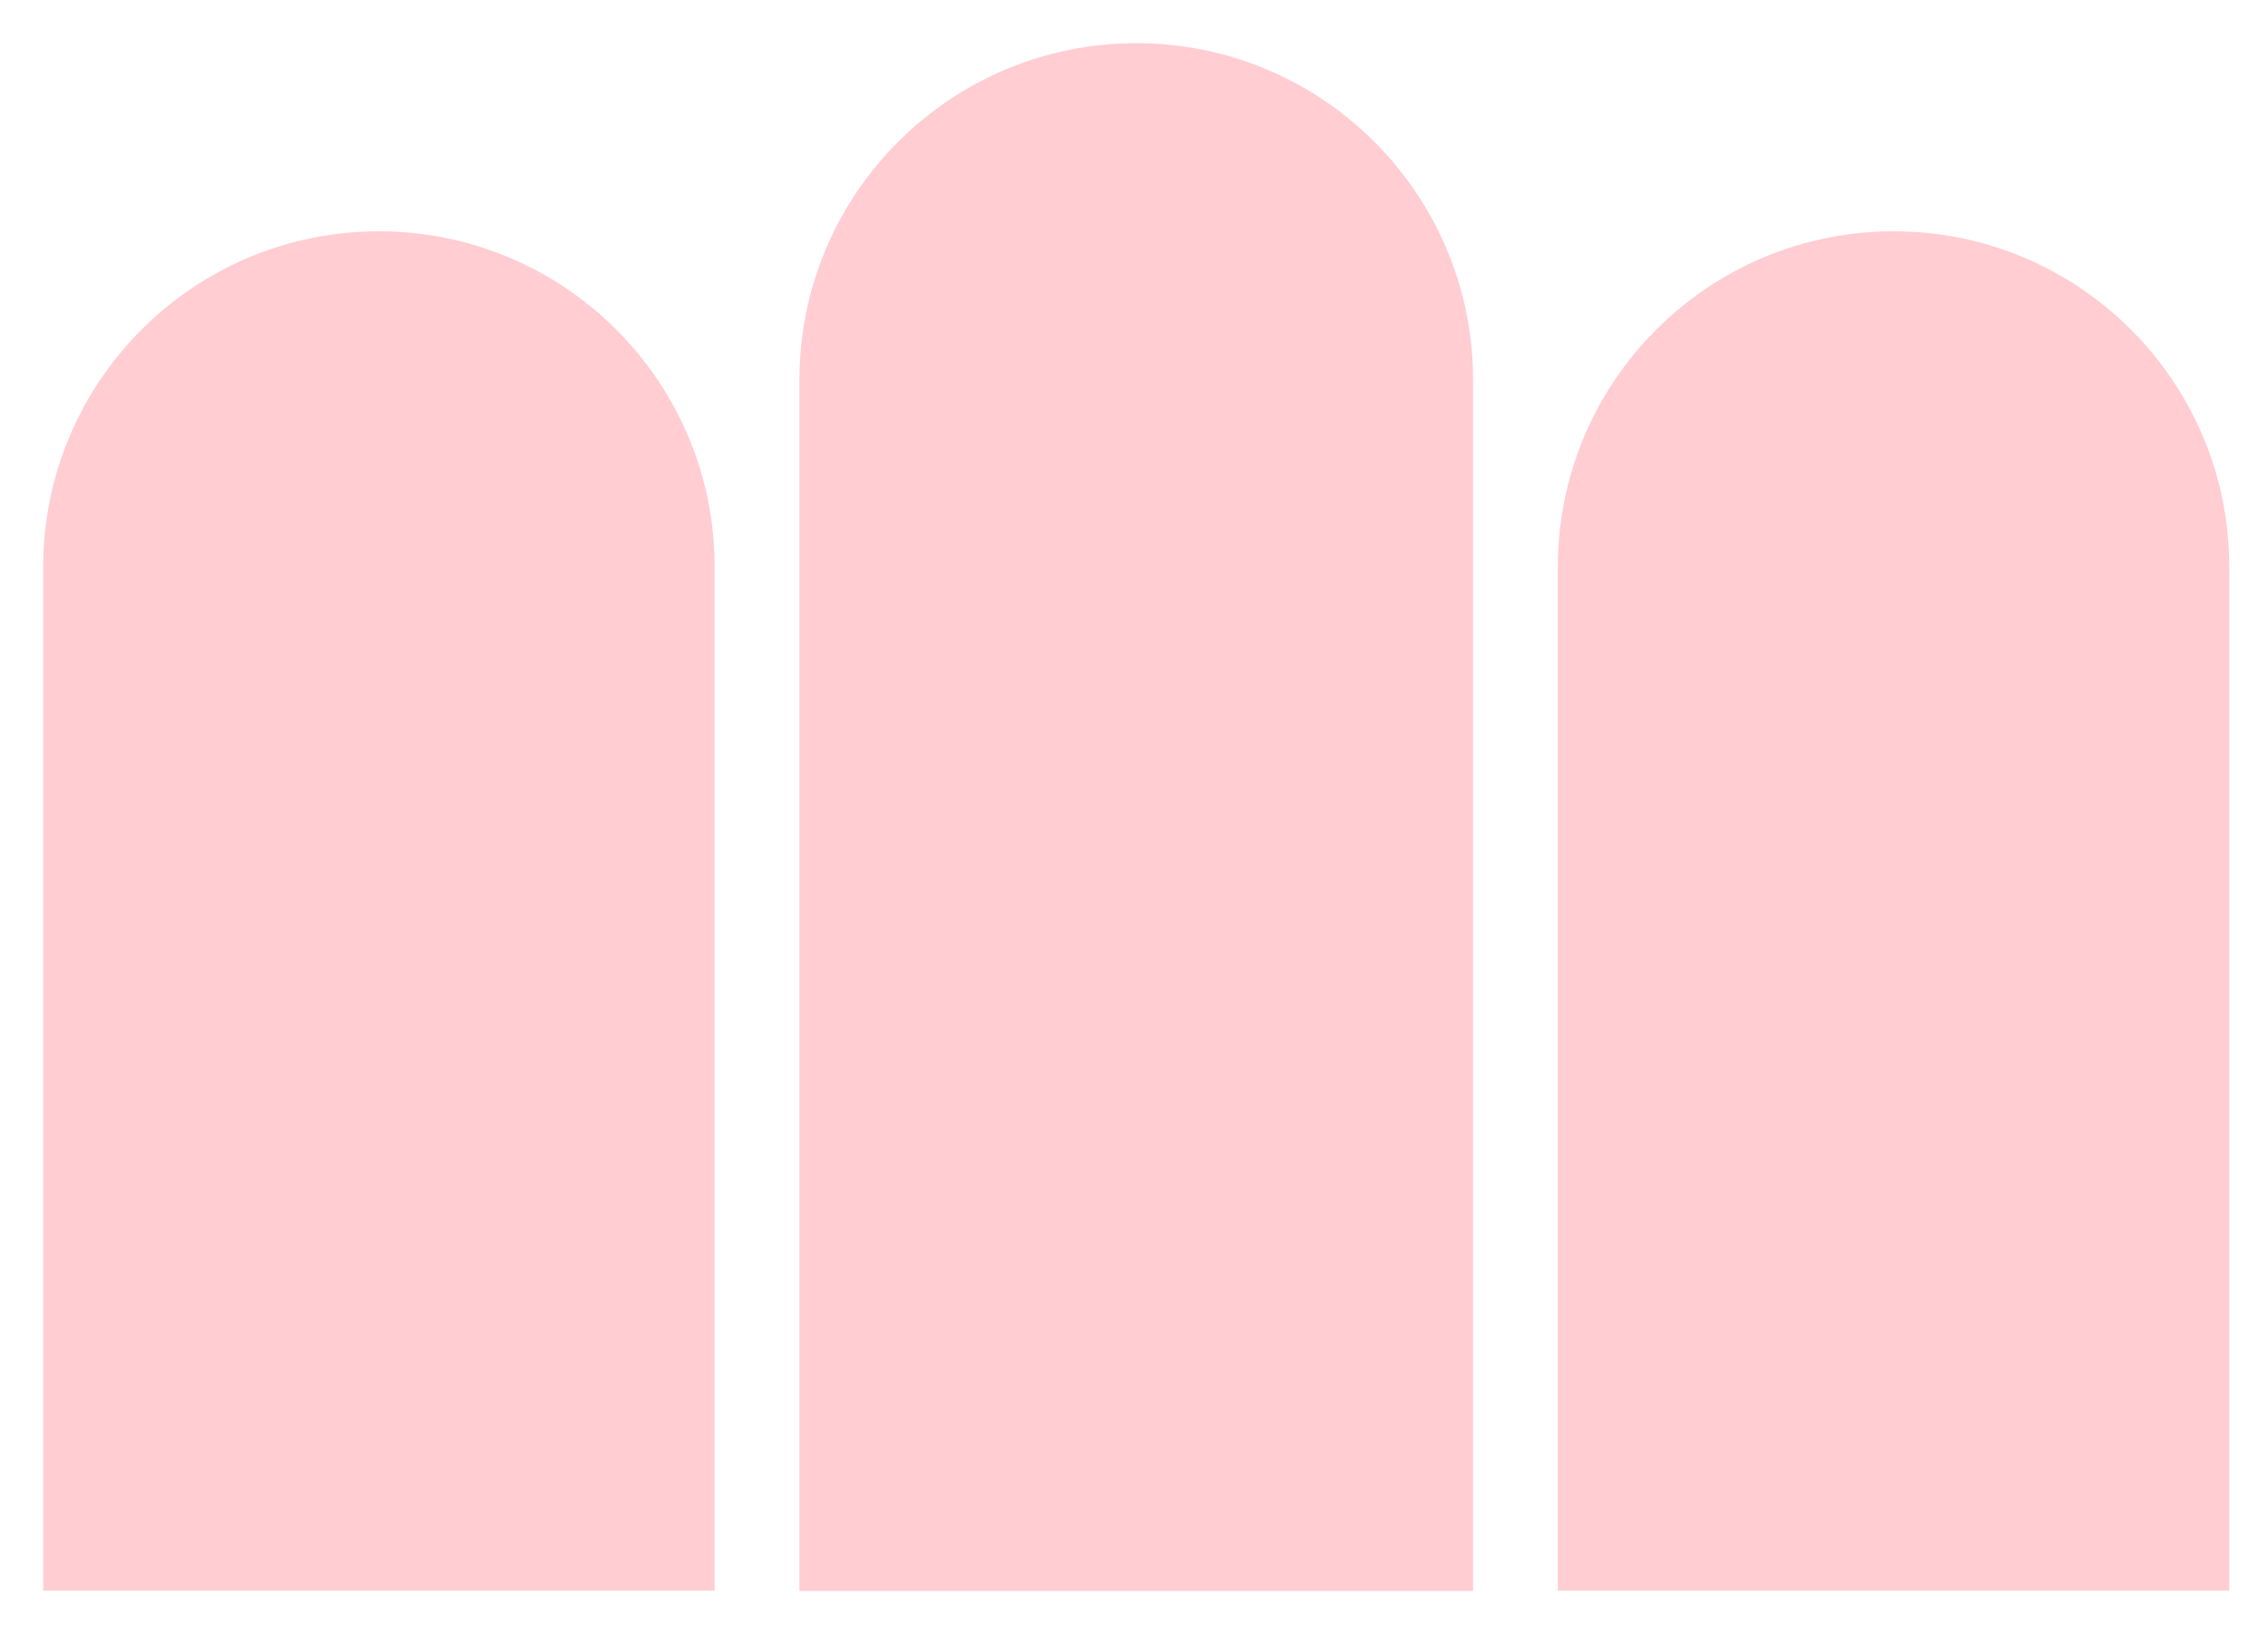 <?xml version="1.0" encoding="utf-8"?>
<svg xmlns="http://www.w3.org/2000/svg" fill="none" height="100%" overflow="visible" preserveAspectRatio="none" style="display: block;" viewBox="0 0 315 227" width="100%">
<g id="Group 1">
<g id="Group 3">
<g filter="url(#filter0_gn_0_44)" id="One">
<path d="M6 78.75C6 52.998 26.876 32.122 52.628 32.122V32.122C78.38 32.122 99.256 52.998 99.256 78.75V220.883H6V78.75Z" fill="#FFCDD2"/>
</g>
<g filter="url(#filter1_gn_0_44)" id="Two">
<path d="M111.032 52.781C111.032 26.944 131.976 6 157.812 6V6C183.648 6 204.593 26.944 204.593 52.78V220.936H111.032V52.781Z" fill="#FFCDD2"/>
</g>
<g filter="url(#filter2_gn_0_44)" id="Three">
<path d="M216.368 78.75C216.368 52.998 237.244 32.122 262.996 32.122V32.122C288.748 32.122 309.624 52.998 309.624 78.75V220.883H216.368V78.75Z" fill="#FFCDD2"/>
</g>
</g>
</g>
<defs>
<filter color-interpolation-filters="sRGB" filterUnits="userSpaceOnUse" height="199.108" id="filter0_gn_0_44" width="103.603" x="0.826" y="26.949">
<feFlood flood-opacity="0" result="BackgroundImageFix"/>
<feBlend in="SourceGraphic" in2="BackgroundImageFix" mode="normal" result="shape"/>
<feTurbulence baseFrequency="0.61 0.61" numOctaves="3" seed="421" type="fractalNoise"/>
<feDisplacementMap height="100%" in="shape" result="displacedImage" scale="10.347" width="100%" xChannelSelector="R" yChannelSelector="G"/>
<feMerge result="effect1_texture_0_44">
<feMergeNode in="displacedImage"/>
</feMerge>
<feTurbulence baseFrequency="2.642 2.642" numOctaves="3" result="noise" seed="9528" stitchTiles="stitch" type="fractalNoise"/>
<feColorMatrix in="noise" result="alphaNoise" type="luminanceToAlpha"/>
<feComponentTransfer in="alphaNoise" result="coloredNoise1">
<feFuncA tableValues="0 0 0 0 0 0 0 0 1 1 1 1 1 1 1 1 1 1 1 1 1 1 1 1 1 1 1 1 1 1 1 1 1 1 1 1 1 1 1 1 1 1 0 0 0 0 0 0 0 0 0 0 0 0 0 0 0 0 0 0 0 0 0 0 0 0 0 0 0 0 0 0 0 0 0 0 0 0 0 0 0 0 0 0 0 0 0 0 0 0 0 0 0 0 0 0 0 0 0 0" type="discrete"/>
</feComponentTransfer>
<feComposite in="coloredNoise1" in2="effect1_texture_0_44" operator="in" result="noise1Clipped"/>
<feComponentTransfer in="alphaNoise" result="coloredNoise2">
<feFuncA tableValues="0 0 0 0 0 0 0 0 0 0 0 0 0 0 0 0 0 0 0 0 0 0 0 0 0 0 0 0 0 0 0 0 0 0 0 0 0 0 0 0 0 0 0 0 0 0 0 0 0 0 0 0 0 0 0 0 0 0 1 1 1 1 1 1 1 1 1 1 1 1 1 1 1 1 1 1 1 1 1 1 1 1 1 1 1 1 1 1 1 1 1 1 0 0 0 0 0 0 0 0" type="discrete"/>
</feComponentTransfer>
<feComposite in="coloredNoise2" in2="effect1_texture_0_44" operator="in" result="noise2Clipped"/>
<feFlood flood-color="#EBBABF" result="color1Flood"/>
<feComposite in="color1Flood" in2="noise1Clipped" operator="in" result="color1"/>
<feFlood flood-color="rgba(255, 255, 255, 0.25)" result="color2Flood"/>
<feComposite in="color2Flood" in2="noise2Clipped" operator="in" result="color2"/>
<feMerge result="effect2_noise_0_44">
<feMergeNode in="effect1_texture_0_44"/>
<feMergeNode in="color1"/>
<feMergeNode in="color2"/>
</feMerge>
</filter>
<filter color-interpolation-filters="sRGB" filterUnits="userSpaceOnUse" height="225.283" id="filter1_gn_0_44" width="103.908" x="105.858" y="0.827">
<feFlood flood-opacity="0" result="BackgroundImageFix"/>
<feBlend in="SourceGraphic" in2="BackgroundImageFix" mode="normal" result="shape"/>
<feTurbulence baseFrequency="0.61 0.61" numOctaves="3" seed="421" type="fractalNoise"/>
<feDisplacementMap height="100%" in="shape" result="displacedImage" scale="10.347" width="100%" xChannelSelector="R" yChannelSelector="G"/>
<feMerge result="effect1_texture_0_44">
<feMergeNode in="displacedImage"/>
</feMerge>
<feTurbulence baseFrequency="2.642 2.642" numOctaves="3" result="noise" seed="9528" stitchTiles="stitch" type="fractalNoise"/>
<feColorMatrix in="noise" result="alphaNoise" type="luminanceToAlpha"/>
<feComponentTransfer in="alphaNoise" result="coloredNoise1">
<feFuncA tableValues="0 0 0 0 0 0 0 0 1 1 1 1 1 1 1 1 1 1 1 1 1 1 1 1 1 1 1 1 1 1 1 1 1 1 1 1 1 1 1 1 1 1 0 0 0 0 0 0 0 0 0 0 0 0 0 0 0 0 0 0 0 0 0 0 0 0 0 0 0 0 0 0 0 0 0 0 0 0 0 0 0 0 0 0 0 0 0 0 0 0 0 0 0 0 0 0 0 0 0 0" type="discrete"/>
</feComponentTransfer>
<feComposite in="coloredNoise1" in2="effect1_texture_0_44" operator="in" result="noise1Clipped"/>
<feComponentTransfer in="alphaNoise" result="coloredNoise2">
<feFuncA tableValues="0 0 0 0 0 0 0 0 0 0 0 0 0 0 0 0 0 0 0 0 0 0 0 0 0 0 0 0 0 0 0 0 0 0 0 0 0 0 0 0 0 0 0 0 0 0 0 0 0 0 0 0 0 0 0 0 0 0 1 1 1 1 1 1 1 1 1 1 1 1 1 1 1 1 1 1 1 1 1 1 1 1 1 1 1 1 1 1 1 1 1 1 0 0 0 0 0 0 0 0" type="discrete"/>
</feComponentTransfer>
<feComposite in="coloredNoise2" in2="effect1_texture_0_44" operator="in" result="noise2Clipped"/>
<feFlood flood-color="#EBBABF" result="color1Flood"/>
<feComposite in="color1Flood" in2="noise1Clipped" operator="in" result="color1"/>
<feFlood flood-color="rgba(255, 255, 255, 0.25)" result="color2Flood"/>
<feComposite in="color2Flood" in2="noise2Clipped" operator="in" result="color2"/>
<feMerge result="effect2_noise_0_44">
<feMergeNode in="effect1_texture_0_44"/>
<feMergeNode in="color1"/>
<feMergeNode in="color2"/>
</feMerge>
</filter>
<filter color-interpolation-filters="sRGB" filterUnits="userSpaceOnUse" height="199.108" id="filter2_gn_0_44" width="103.603" x="211.195" y="26.949">
<feFlood flood-opacity="0" result="BackgroundImageFix"/>
<feBlend in="SourceGraphic" in2="BackgroundImageFix" mode="normal" result="shape"/>
<feTurbulence baseFrequency="0.61 0.61" numOctaves="3" seed="421" type="fractalNoise"/>
<feDisplacementMap height="100%" in="shape" result="displacedImage" scale="10.347" width="100%" xChannelSelector="R" yChannelSelector="G"/>
<feMerge result="effect1_texture_0_44">
<feMergeNode in="displacedImage"/>
</feMerge>
<feTurbulence baseFrequency="2.642 2.642" numOctaves="3" result="noise" seed="9528" stitchTiles="stitch" type="fractalNoise"/>
<feColorMatrix in="noise" result="alphaNoise" type="luminanceToAlpha"/>
<feComponentTransfer in="alphaNoise" result="coloredNoise1">
<feFuncA tableValues="0 0 0 0 0 0 0 0 1 1 1 1 1 1 1 1 1 1 1 1 1 1 1 1 1 1 1 1 1 1 1 1 1 1 1 1 1 1 1 1 1 1 0 0 0 0 0 0 0 0 0 0 0 0 0 0 0 0 0 0 0 0 0 0 0 0 0 0 0 0 0 0 0 0 0 0 0 0 0 0 0 0 0 0 0 0 0 0 0 0 0 0 0 0 0 0 0 0 0 0" type="discrete"/>
</feComponentTransfer>
<feComposite in="coloredNoise1" in2="effect1_texture_0_44" operator="in" result="noise1Clipped"/>
<feComponentTransfer in="alphaNoise" result="coloredNoise2">
<feFuncA tableValues="0 0 0 0 0 0 0 0 0 0 0 0 0 0 0 0 0 0 0 0 0 0 0 0 0 0 0 0 0 0 0 0 0 0 0 0 0 0 0 0 0 0 0 0 0 0 0 0 0 0 0 0 0 0 0 0 0 0 1 1 1 1 1 1 1 1 1 1 1 1 1 1 1 1 1 1 1 1 1 1 1 1 1 1 1 1 1 1 1 1 1 1 0 0 0 0 0 0 0 0" type="discrete"/>
</feComponentTransfer>
<feComposite in="coloredNoise2" in2="effect1_texture_0_44" operator="in" result="noise2Clipped"/>
<feFlood flood-color="#EBBABF" result="color1Flood"/>
<feComposite in="color1Flood" in2="noise1Clipped" operator="in" result="color1"/>
<feFlood flood-color="rgba(255, 255, 255, 0.25)" result="color2Flood"/>
<feComposite in="color2Flood" in2="noise2Clipped" operator="in" result="color2"/>
<feMerge result="effect2_noise_0_44">
<feMergeNode in="effect1_texture_0_44"/>
<feMergeNode in="color1"/>
<feMergeNode in="color2"/>
</feMerge>
</filter>
</defs>
</svg>